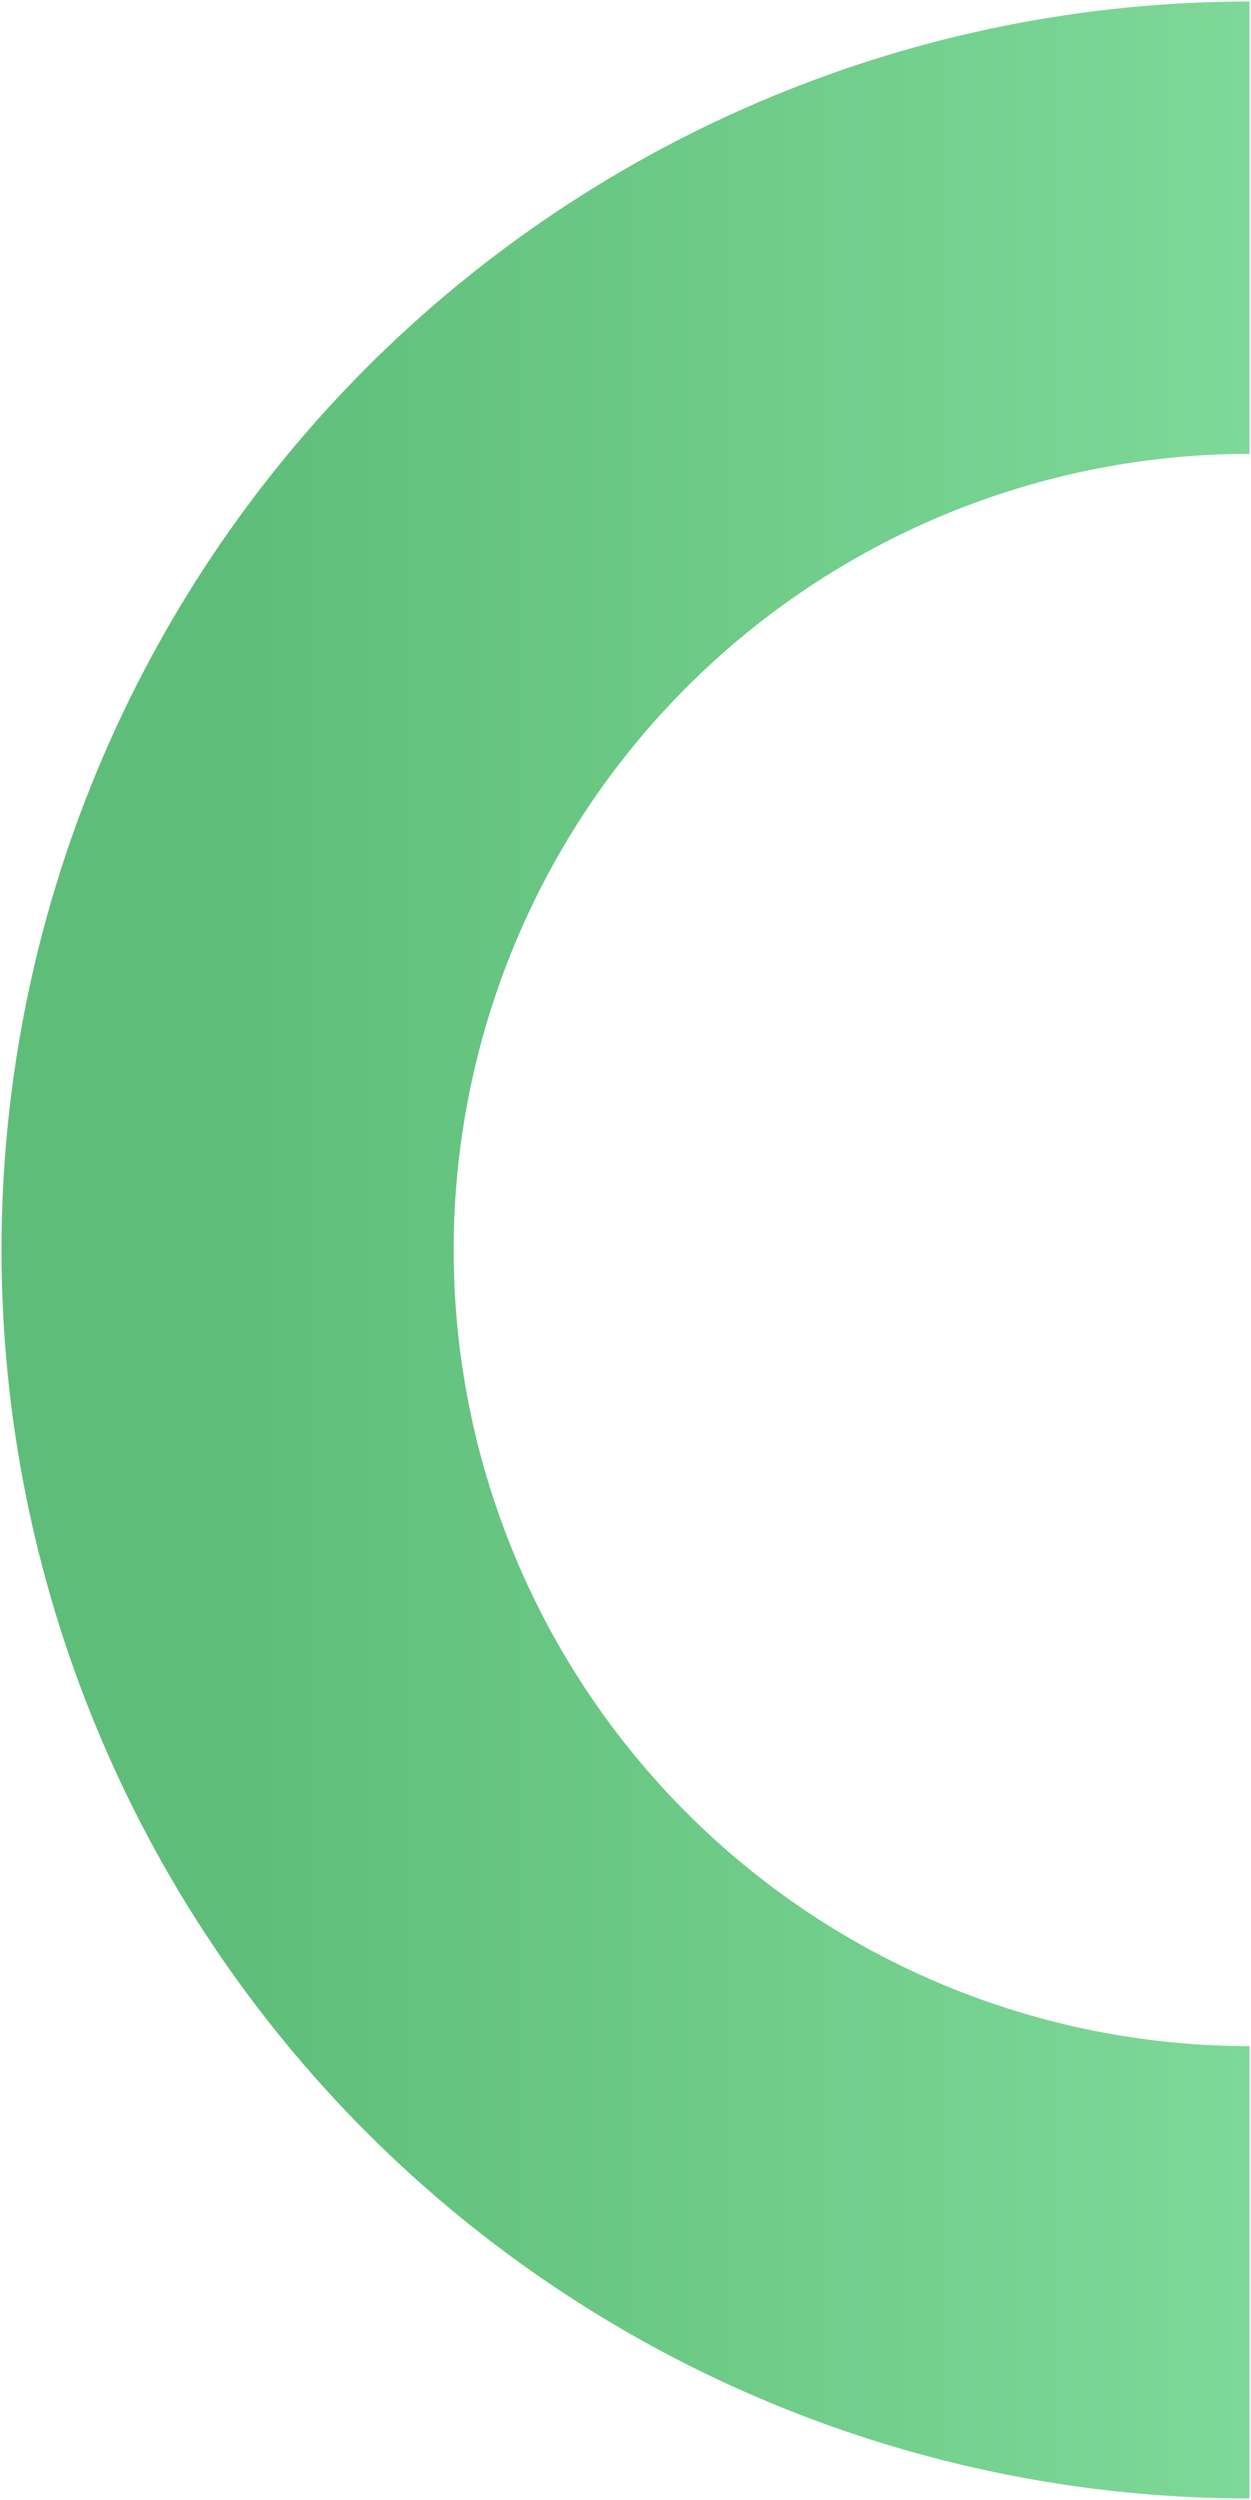 <?xml version="1.0" encoding="UTF-8"?> <svg xmlns="http://www.w3.org/2000/svg" width="415" height="829" viewBox="0 0 415 829" fill="none"> <path d="M414.5 75.5C369.982 75.5 325.9 84.269 284.77 101.305C243.641 118.341 206.27 143.312 174.791 174.791C143.312 206.27 118.341 243.641 101.305 284.77C84.269 325.9 75.5 369.982 75.5 414.5C75.5 459.018 84.269 503.1 101.305 544.23C118.341 585.359 143.312 622.73 174.791 654.209C206.27 685.688 243.641 710.659 284.77 727.695C325.9 744.732 369.982 753.5 414.5 753.5" stroke="url(#paint0_linear_1485_18)" stroke-width="150"></path> <defs> <linearGradient id="paint0_linear_1485_18" x1="75.5" y1="414.5" x2="753.5" y2="414.5" gradientUnits="userSpaceOnUse"> <stop stop-color="#5EBE79"></stop> <stop offset="1" stop-color="#9EF3B6"></stop> </linearGradient> </defs> </svg> 